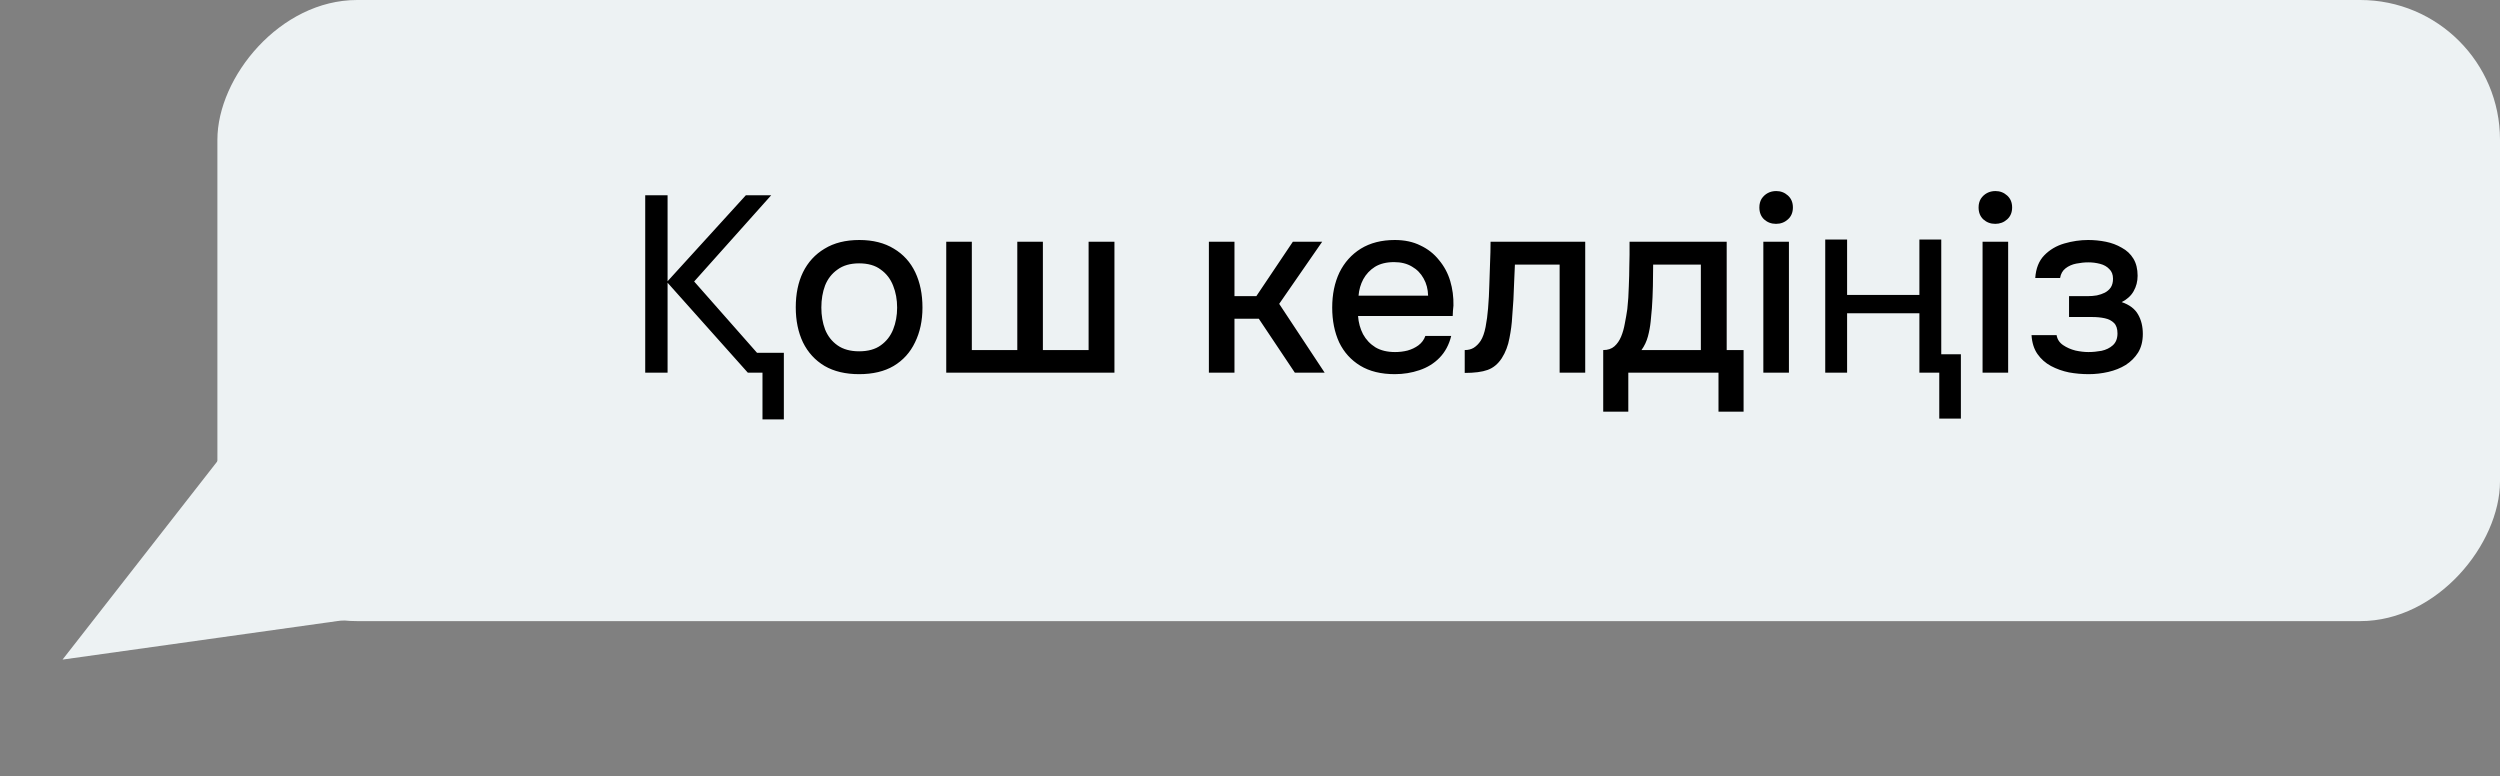 <?xml version="1.0" encoding="UTF-8"?> <svg xmlns="http://www.w3.org/2000/svg" width="161" height="50" viewBox="0 0 161 50" fill="none"><rect x="0" y="0" width="161" height="50" fill="#808080" stroke="none"/><rect width="147" height="40" rx="9" transform="matrix(-1 0 0 1 161 0)" fill="#EDF2F3"></rect><path d="M4.028 42.477L22.455 39.894L15.479 27.81L4.028 42.477Z" fill="#EDF2F3"></path><path d="M49.664 12.576L44.704 18.128L48.752 22.72H50.48V27.008H49.104V24H48.16L42.992 18.208V24H41.552V12.576H42.992V18.112L48.032 12.576H49.664ZM55.327 24.096C54.452 24.096 53.711 23.92 53.103 23.568C52.495 23.205 52.031 22.699 51.711 22.048C51.401 21.397 51.247 20.645 51.247 19.792C51.247 18.928 51.401 18.176 51.711 17.536C52.031 16.885 52.495 16.379 53.103 16.016C53.711 15.643 54.457 15.456 55.343 15.456C56.217 15.456 56.959 15.643 57.567 16.016C58.175 16.379 58.633 16.885 58.943 17.536C59.252 18.187 59.407 18.944 59.407 19.808C59.407 20.651 59.247 21.397 58.927 22.048C58.617 22.699 58.159 23.205 57.551 23.568C56.953 23.92 56.212 24.096 55.327 24.096ZM55.327 22.624C55.903 22.624 56.367 22.496 56.719 22.24C57.081 21.984 57.348 21.643 57.519 21.216C57.689 20.789 57.775 20.32 57.775 19.808C57.775 19.296 57.689 18.827 57.519 18.4C57.348 17.963 57.081 17.616 56.719 17.36C56.367 17.093 55.903 16.96 55.327 16.96C54.761 16.96 54.297 17.093 53.935 17.36C53.572 17.616 53.305 17.957 53.135 18.384C52.975 18.811 52.895 19.285 52.895 19.808C52.895 20.32 52.975 20.789 53.135 21.216C53.305 21.643 53.572 21.984 53.935 22.24C54.297 22.496 54.761 22.624 55.327 22.624ZM60.938 24V15.568H62.586V22.544H65.514V15.568H67.162V22.544H70.106V15.568H71.77V24H60.938ZM77.852 24V15.568H79.5V19.072H80.908L83.26 15.568H85.148L82.38 19.568L85.308 24H83.388L81.068 20.528H79.5V24H77.852ZM89.826 24.096C88.941 24.096 88.2 23.915 87.602 23.552C87.005 23.189 86.552 22.688 86.242 22.048C85.944 21.397 85.794 20.651 85.794 19.808C85.794 18.955 85.949 18.203 86.258 17.552C86.578 16.901 87.037 16.389 87.634 16.016C88.242 15.643 88.973 15.456 89.826 15.456C90.456 15.456 91.005 15.573 91.474 15.808C91.954 16.032 92.354 16.347 92.674 16.752C93.005 17.147 93.245 17.595 93.394 18.096C93.544 18.597 93.613 19.125 93.602 19.68C93.592 19.797 93.581 19.909 93.57 20.016C93.57 20.123 93.565 20.235 93.554 20.352H87.458C87.49 20.779 87.597 21.168 87.778 21.52C87.97 21.872 88.237 22.155 88.578 22.368C88.92 22.571 89.341 22.672 89.842 22.672C90.12 22.672 90.386 22.64 90.642 22.576C90.909 22.501 91.144 22.389 91.346 22.24C91.56 22.08 91.709 21.877 91.794 21.632H93.458C93.32 22.197 93.069 22.667 92.706 23.04C92.354 23.403 91.922 23.669 91.41 23.84C90.909 24.011 90.381 24.096 89.826 24.096ZM87.49 19.04H91.97C91.96 18.624 91.864 18.256 91.682 17.936C91.501 17.605 91.25 17.349 90.93 17.168C90.61 16.976 90.226 16.88 89.778 16.88C89.288 16.88 88.877 16.981 88.546 17.184C88.226 17.387 87.976 17.653 87.794 17.984C87.624 18.304 87.522 18.656 87.49 19.04ZM94.328 24.016V22.544C94.552 22.544 94.744 22.496 94.904 22.4C95.074 22.293 95.224 22.144 95.352 21.952C95.49 21.739 95.597 21.44 95.672 21.056C95.746 20.672 95.8 20.272 95.832 19.856C95.874 19.355 95.901 18.859 95.912 18.368C95.933 17.877 95.949 17.397 95.96 16.928C95.981 16.459 95.992 16.005 95.992 15.568H102.088V24H100.44V17.04H97.56C97.549 17.392 97.533 17.76 97.512 18.144C97.501 18.528 97.485 18.912 97.464 19.296C97.442 19.669 97.416 20.043 97.384 20.416C97.362 20.843 97.304 21.296 97.208 21.776C97.122 22.256 96.957 22.688 96.712 23.072C96.466 23.445 96.162 23.696 95.8 23.824C95.448 23.952 94.957 24.016 94.328 24.016ZM103.247 26.512V22.544C103.545 22.544 103.785 22.464 103.967 22.304C104.148 22.144 104.292 21.936 104.399 21.68C104.505 21.424 104.585 21.141 104.639 20.832C104.703 20.512 104.756 20.203 104.799 19.904C104.852 19.424 104.884 18.939 104.895 18.448C104.916 17.947 104.927 17.531 104.927 17.2C104.937 16.933 104.943 16.667 104.943 16.4C104.943 16.123 104.943 15.845 104.943 15.568H111.199V22.544H112.287V26.512H110.671V24H104.863V26.512H103.247ZM105.711 22.544H109.535V17.04H106.463C106.463 17.456 106.457 17.915 106.447 18.416C106.436 18.917 106.415 19.392 106.383 19.84C106.361 20.096 106.335 20.384 106.303 20.704C106.271 21.024 106.212 21.344 106.127 21.664C106.041 21.984 105.903 22.277 105.711 22.544ZM113.559 24V15.568H115.207V24H113.559ZM114.375 14.416C114.076 14.416 113.82 14.32 113.607 14.128C113.404 13.936 113.303 13.68 113.303 13.36C113.303 13.147 113.351 12.96 113.447 12.8C113.554 12.64 113.687 12.517 113.847 12.432C114.007 12.347 114.188 12.304 114.391 12.304C114.679 12.304 114.93 12.4 115.143 12.592C115.356 12.784 115.463 13.04 115.463 13.36C115.463 13.68 115.356 13.936 115.143 14.128C114.93 14.32 114.674 14.416 114.375 14.416ZM124.889 26.96V24H123.609V20.176H118.953V24H117.545V15.424H118.953V18.992H123.609V15.424H125.017V22.816H126.281V26.96H124.889ZM127.677 24V15.568H129.325V24H127.677ZM128.493 14.416C128.194 14.416 127.938 14.32 127.725 14.128C127.522 13.936 127.421 13.68 127.421 13.36C127.421 13.147 127.469 12.96 127.565 12.8C127.671 12.64 127.805 12.517 127.965 12.432C128.125 12.347 128.306 12.304 128.509 12.304C128.797 12.304 129.047 12.4 129.261 12.592C129.474 12.784 129.581 13.04 129.581 13.36C129.581 13.68 129.474 13.936 129.261 14.128C129.047 14.32 128.791 14.416 128.493 14.416ZM134.51 24.096C134.084 24.096 133.662 24.059 133.246 23.984C132.83 23.899 132.441 23.76 132.078 23.568C131.726 23.376 131.438 23.12 131.214 22.8C130.99 22.48 130.862 22.075 130.83 21.584H132.446C132.489 21.851 132.628 22.064 132.862 22.224C133.097 22.384 133.364 22.501 133.662 22.576C133.961 22.64 134.238 22.672 134.494 22.672C134.772 22.672 135.054 22.645 135.342 22.592C135.63 22.528 135.87 22.411 136.062 22.24C136.265 22.059 136.366 21.803 136.366 21.472C136.366 21.173 136.292 20.949 136.142 20.8C135.993 20.651 135.796 20.549 135.55 20.496C135.305 20.443 135.033 20.416 134.734 20.416H133.246V19.072H134.446C134.649 19.072 134.846 19.056 135.038 19.024C135.23 18.981 135.401 18.923 135.55 18.848C135.71 18.763 135.838 18.651 135.934 18.512C136.03 18.363 136.078 18.176 136.078 17.952C136.078 17.685 135.998 17.477 135.838 17.328C135.689 17.168 135.492 17.056 135.246 16.992C135.001 16.928 134.75 16.896 134.494 16.896C134.238 16.896 133.977 16.923 133.71 16.976C133.444 17.029 133.214 17.131 133.022 17.28C132.83 17.429 132.713 17.637 132.67 17.904H131.07C131.113 17.285 131.305 16.8 131.646 16.448C131.998 16.085 132.43 15.829 132.942 15.68C133.454 15.531 133.966 15.456 134.478 15.456C134.862 15.456 135.241 15.493 135.614 15.568C135.988 15.643 136.329 15.771 136.638 15.952C136.958 16.123 137.209 16.357 137.39 16.656C137.572 16.955 137.662 17.323 137.662 17.76C137.662 18.123 137.577 18.453 137.406 18.752C137.246 19.04 136.99 19.275 136.638 19.456C137.14 19.627 137.492 19.893 137.694 20.256C137.897 20.608 137.998 21.024 137.998 21.504C137.998 21.973 137.897 22.373 137.694 22.704C137.492 23.024 137.225 23.291 136.894 23.504C136.564 23.707 136.19 23.856 135.774 23.952C135.358 24.048 134.937 24.096 134.51 24.096Z" fill="black"></path></svg> 